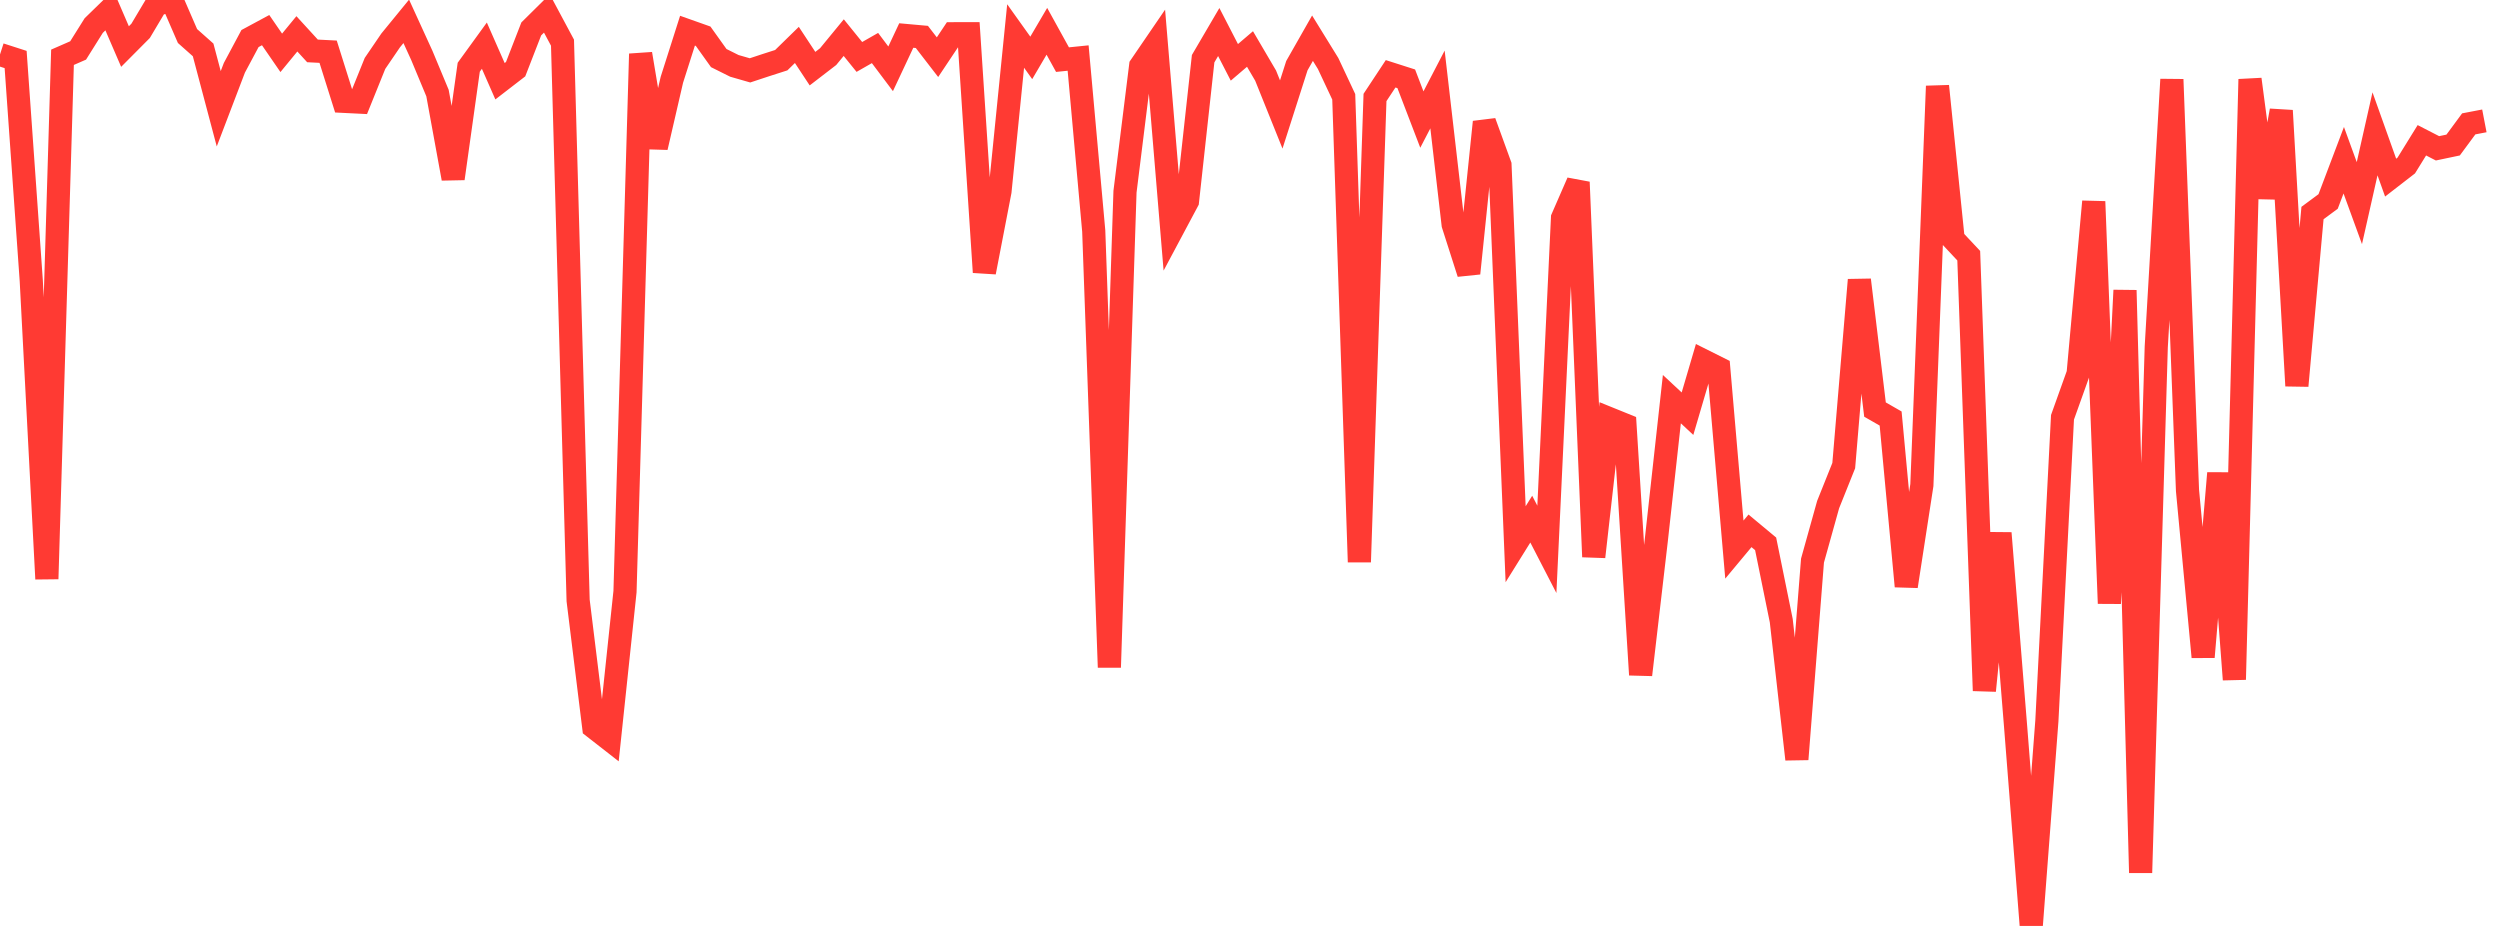 <?xml version="1.0" standalone="no"?><!DOCTYPE svg PUBLIC "-//W3C//DTD SVG 1.1//EN" "http://www.w3.org/Graphics/SVG/1.1/DTD/svg11.dtd"><svg width="135" height="50" viewBox="0 0 135 50" preserveAspectRatio="none" xmlns="http://www.w3.org/2000/svg" xmlns:xlink="http://www.w3.org/1999/xlink"><polyline points="0,2.941 0.844,3.213 1.688,15.151 2.531,31.261 3.375,3.093 4.219,2.724 5.062,1.379 5.906,0.558 6.75,2.514 7.594,1.665 8.438,0.247 9.281,0 10.125,1.945 10.969,2.695 11.812,5.874 12.656,3.662 13.5,2.082 14.344,1.627 15.188,2.853 16.031,1.827 16.875,2.749 17.719,2.792 18.562,5.472 19.406,5.514 20.25,3.424 21.094,2.185 21.938,1.153 22.781,2.998 23.625,5.025 24.469,9.642 25.312,3.63 26.156,2.466 27,4.386 27.844,3.735 28.688,1.562 29.531,0.728 30.375,2.304 31.219,32.427 32.062,39.268 32.906,39.926 33.75,31.949 34.594,2.909 35.438,7.957 36.281,4.308 37.125,1.657 37.969,1.956 38.812,3.136 39.656,3.557 40.5,3.8 41.344,3.521 42.188,3.25 43.031,2.426 43.875,3.707 44.719,3.058 45.562,2.032 46.406,3.075 47.25,2.593 48.094,3.716 48.938,1.918 49.781,1.994 50.625,3.088 51.469,1.822 52.312,1.82 53.156,14.7 54,10.328 54.844,1.944 55.688,3.126 56.531,1.69 57.375,3.22 58.219,3.134 59.062,12.477 59.906,36.037 60.75,10.351 61.594,3.562 62.438,2.327 63.281,12.446 64.125,10.863 64.969,3.17 65.812,1.73 66.656,3.367 67.5,2.646 68.344,4.084 69.188,6.182 70.031,3.547 70.875,2.063 71.719,3.431 72.562,5.227 73.406,30.349 74.25,5.263 75.094,3.985 75.938,4.255 76.781,6.456 77.625,4.831 78.469,12.124 79.312,14.758 80.156,6.59 81,8.914 81.844,29.388 82.688,28.033 83.531,29.665 84.375,11.773 85.219,9.837 86.062,30.068 86.906,22.608 87.75,22.95 88.594,36.438 89.438,29.195 90.281,21.554 91.125,22.34 91.969,19.47 92.812,19.892 93.656,29.678 94.5,28.665 95.344,29.367 96.188,33.514 97.031,40.999 97.875,30.271 98.719,27.247 99.562,25.143 100.406,15.116 101.25,22.116 102.094,22.6 102.938,31.659 103.781,26.196 104.625,4.651 105.469,12.909 106.312,13.808 107.156,37.297 108,28.788 108.844,39.248 109.688,50 110.531,38.931 111.375,22.534 112.219,20.175 113.062,10.885 113.906,32.585 114.75,15.676 115.594,47.128 116.438,18.729 117.281,4.29 118.125,26.488 118.969,35.478 119.812,25.55 120.656,36.696 121.5,4.282 122.344,10.671 123.188,5.972 124.031,20.833 124.875,11.504 125.719,10.879 126.562,8.652 127.406,10.969 128.25,7.226 129.094,9.592 129.938,8.939 130.781,7.575 131.625,8.009 132.469,7.832 133.312,6.689 134.156,6.527" fill="none" stroke="#ff3a33" stroke-width="1.25"/></svg>